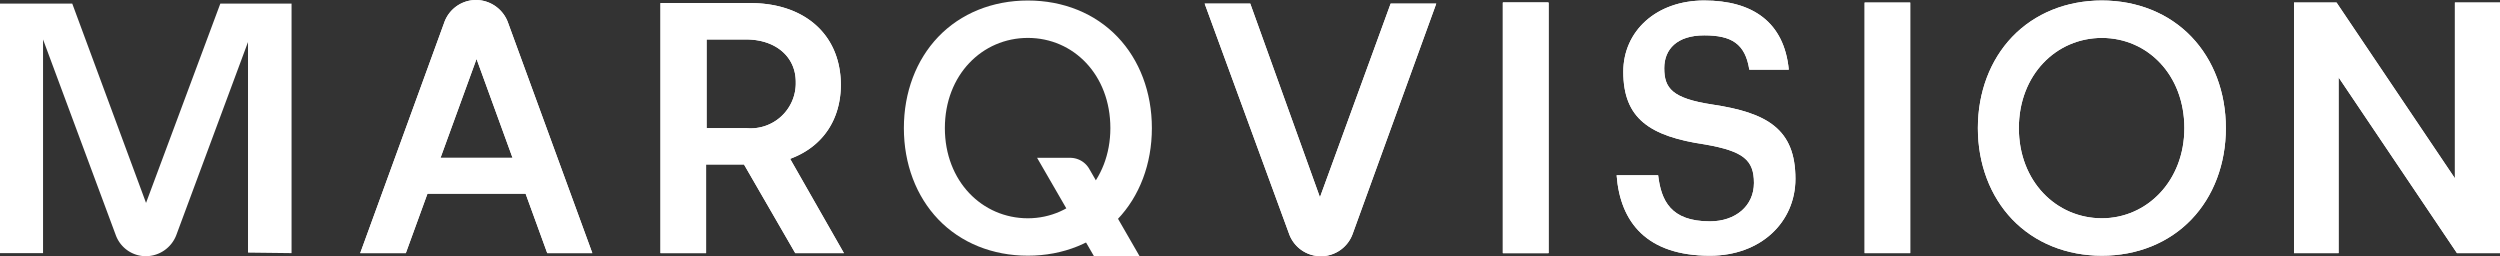<?xml version="1.0" encoding="UTF-8"?> <svg xmlns="http://www.w3.org/2000/svg" id="MARQVISION_White" width="670.697" height="68.733" viewBox="0 0 670.697 68.733"><rect x="0" y="0" width="670.697" height="68.733" fill="#333333" stroke="none"/><rect id="Rectangle_8" data-name="Rectangle 8" width="12.234" height="67.221" transform="translate(403.188 0.687)" fill="#fff"></rect><path id="Path_16" data-name="Path 16" d="M132.572,67.908l-22.682-62A9.2,9.2,0,0,0,101.367,0h0a9.055,9.055,0,0,0-8.523,6.049L70.3,67.908H82.534l18.97-52.1,18.97,52.1Z" transform="translate(26.339)" fill="#fff"></path><rect id="Rectangle_9" data-name="Rectangle 9" width="12.234" height="67.221" transform="translate(500.239 0.687)" fill="#fff"></rect><rect id="Rectangle_10" data-name="Rectangle 10" width="12.234" height="67.221" transform="translate(403.188 0.687)" fill="#fff"></rect><path id="Path_17" data-name="Path 17" d="M502.961,67.721V.5h-12.1V47.651L459.11.5H447.7V67.721h11.96V20.57l31.755,47.151Z" transform="translate(167.735 0.187)" fill="#fff"></path><path id="Path_18" data-name="Path 18" d="M419.267.1c-9.485,0-18.008,3.437-24.057,9.76C389.3,16.046,386,24.706,386,34.329s3.3,18.283,9.21,24.469c6.048,6.323,14.571,9.76,24.057,9.76s18.008-3.437,24.057-9.76c5.911-6.186,9.21-14.846,9.21-24.469s-3.3-18.283-9.21-24.469C437.275,3.537,428.752.1,419.267.1Zm0,58.423c-12.234,0-22.269-9.9-22.269-24.194s10.035-24.194,22.269-24.194,22.132,9.9,22.132,24.194C441.4,48.488,431.364,58.523,419.267,58.523Z" transform="translate(144.619 0.037)" fill="#fff"></path><path id="Path_19" data-name="Path 19" d="M164.366,42.115c8.248-3.3,12.922-10.447,12.922-19.658V22.32C177.151,9.123,167.665.6,152.957.6H128.9V67.683h12.234V43.9h10.172l13.747,23.782h13.059L163.679,42.39Zm-12.509-7.973H141.272V10.36h10.585c7.836,0,13.334,4.536,13.334,11.41A12.1,12.1,0,0,1,151.857,34.142Z" transform="translate(48.294 0.225)" fill="#fff"></path><path id="Path_20" data-name="Path 20" d="M315.5,46.976h11.135c.825,6.736,3.3,12.372,13.884,12.372,6.873,0,11.822-4.124,11.822-10.31s-2.887-8.523-13.059-10.31c-14.984-2.2-21.995-7.011-21.995-19.52,0-10.86,8.8-19.108,21.72-19.108s21.445,5.774,22.682,18.558H351.1c-1.1-7.011-4.811-9.21-12.1-9.21s-10.722,3.712-10.722,8.8c0,5.361,2.062,8.11,12.922,9.76,14.709,2.2,22.27,6.6,22.27,19.933,0,11.547-9.21,20.62-22.957,20.62C323.61,68.558,316.462,59.623,315.5,46.976Z" transform="translate(118.205 0.037)" fill="#fff"></path><path id="Path_21" data-name="Path 21" d="M235.1.7l22.682,61.86a9.064,9.064,0,0,0,8.523,5.911h0a9.055,9.055,0,0,0,8.523-6.049L297.235.7H285L266.03,52.662,247.334.7Z" transform="translate(88.083 0.262)" fill="#fff"></path><rect id="Rectangle_11" data-name="Rectangle 11" width="29.83" height="9.623" transform="translate(112.722 42.34)" fill="#fff"></rect><path id="Path_22" data-name="Path 22" d="M229.893,57.193H217.659L202.4,30.8h8.8a5.9,5.9,0,0,1,5.224,3.024l13.472,23.369Z" transform="translate(75.831 11.54)" fill="#fff"></path><path id="Path_23" data-name="Path 23" d="M132.572,67.908l-22.682-62A9.2,9.2,0,0,0,101.367,0h0a9.055,9.055,0,0,0-8.523,6.049L70.3,67.908H82.534l18.97-52.1,18.97,52.1Z" transform="translate(26.339)" fill="#fff"></path><rect id="Rectangle_12" data-name="Rectangle 12" width="12.234" height="67.221" transform="translate(500.239 0.687)" fill="#fff"></rect><rect id="Rectangle_13" data-name="Rectangle 13" width="12.234" height="67.221" transform="translate(403.188 0.687)" fill="#fff"></rect><path id="Path_24" data-name="Path 24" d="M502.961,67.721V.5h-12.1V47.651L459.11.5H447.7V67.721h11.96V20.57l31.755,47.151Z" transform="translate(167.735 0.187)" fill="#fff"></path><path id="Path_25" data-name="Path 25" d="M209.667.1c-9.485,0-18.008,3.437-24.057,9.76-5.911,6.186-9.21,14.846-9.21,24.469s3.3,18.283,9.21,24.469c6.048,6.323,14.571,9.76,24.057,9.76s18.008-3.437,24.057-9.76c5.911-6.186,9.21-14.846,9.21-24.469s-3.3-18.283-9.21-24.469C227.675,3.537,219.152.1,209.667.1Zm0,58.423c-12.234,0-22.269-9.9-22.269-24.194s10.035-24.194,22.269-24.194,22.132,9.9,22.132,24.194C231.8,48.488,221.764,58.523,209.667,58.523Z" transform="translate(66.09 0.037)" fill="#fff"></path><path id="Path_26" data-name="Path 26" d="M419.267.1c-9.485,0-18.008,3.437-24.057,9.76C389.3,16.046,386,24.706,386,34.329s3.3,18.283,9.21,24.469c6.048,6.323,14.571,9.76,24.057,9.76s18.008-3.437,24.057-9.76c5.911-6.186,9.21-14.846,9.21-24.469s-3.3-18.283-9.21-24.469C437.275,3.537,428.752.1,419.267.1Zm0,58.423c-12.234,0-22.269-9.9-22.269-24.194s10.035-24.194,22.269-24.194,22.132,9.9,22.132,24.194C441.4,48.488,431.364,58.523,419.267,58.523Z" transform="translate(144.619 0.037)" fill="#fff"></path><path id="Path_27" data-name="Path 27" d="M78.218,67.646V.7H59.11L39.178,54.174,19.383.7H0V67.646H11.547V10.323l19.52,52.512a8.6,8.6,0,0,0,8.11,5.636,8.8,8.8,0,0,0,8.11-5.636L66.534,11.01v56.5l11.685.137Z" transform="translate(0 0.262)" fill="#fff"></path><path id="Path_28" data-name="Path 28" d="M164.366,42.115c8.248-3.3,12.922-10.447,12.922-19.658V22.32C177.151,9.123,167.665.6,152.957.6H128.9V67.683h12.234V43.9h10.172l13.747,23.782h13.059L163.679,42.39Zm-12.509-7.973H141.272V10.36h10.585c7.836,0,13.334,4.536,13.334,11.41A12.1,12.1,0,0,1,151.857,34.142Z" transform="translate(48.294 0.225)" fill="#fff"></path><path id="Path_29" data-name="Path 29" d="M315.5,46.976h11.135c.825,6.736,3.3,12.372,13.884,12.372,6.873,0,11.822-4.124,11.822-10.31s-2.887-8.523-13.059-10.31c-14.984-2.2-21.995-7.011-21.995-19.52,0-10.86,8.8-19.108,21.72-19.108s21.445,5.774,22.682,18.558H351.1c-1.1-7.011-4.811-9.21-12.1-9.21s-10.722,3.712-10.722,8.8c0,5.361,2.062,8.11,12.922,9.76,14.709,2.2,22.27,6.6,22.27,19.933,0,11.547-9.21,20.62-22.957,20.62C323.61,68.558,316.462,59.623,315.5,46.976Z" transform="translate(118.205 0.037)" fill="#fff"></path><path id="Path_30" data-name="Path 30" d="M235.1.7l22.682,61.86a9.064,9.064,0,0,0,8.523,5.911h0a9.055,9.055,0,0,0,8.523-6.049L297.235.7H285L266.03,52.662,247.334.7Z" transform="translate(88.083 0.262)" fill="#fff"></path><rect id="Rectangle_14" data-name="Rectangle 14" width="29.83" height="9.623" transform="translate(112.722 42.34)" fill="#fff"></rect></svg> 